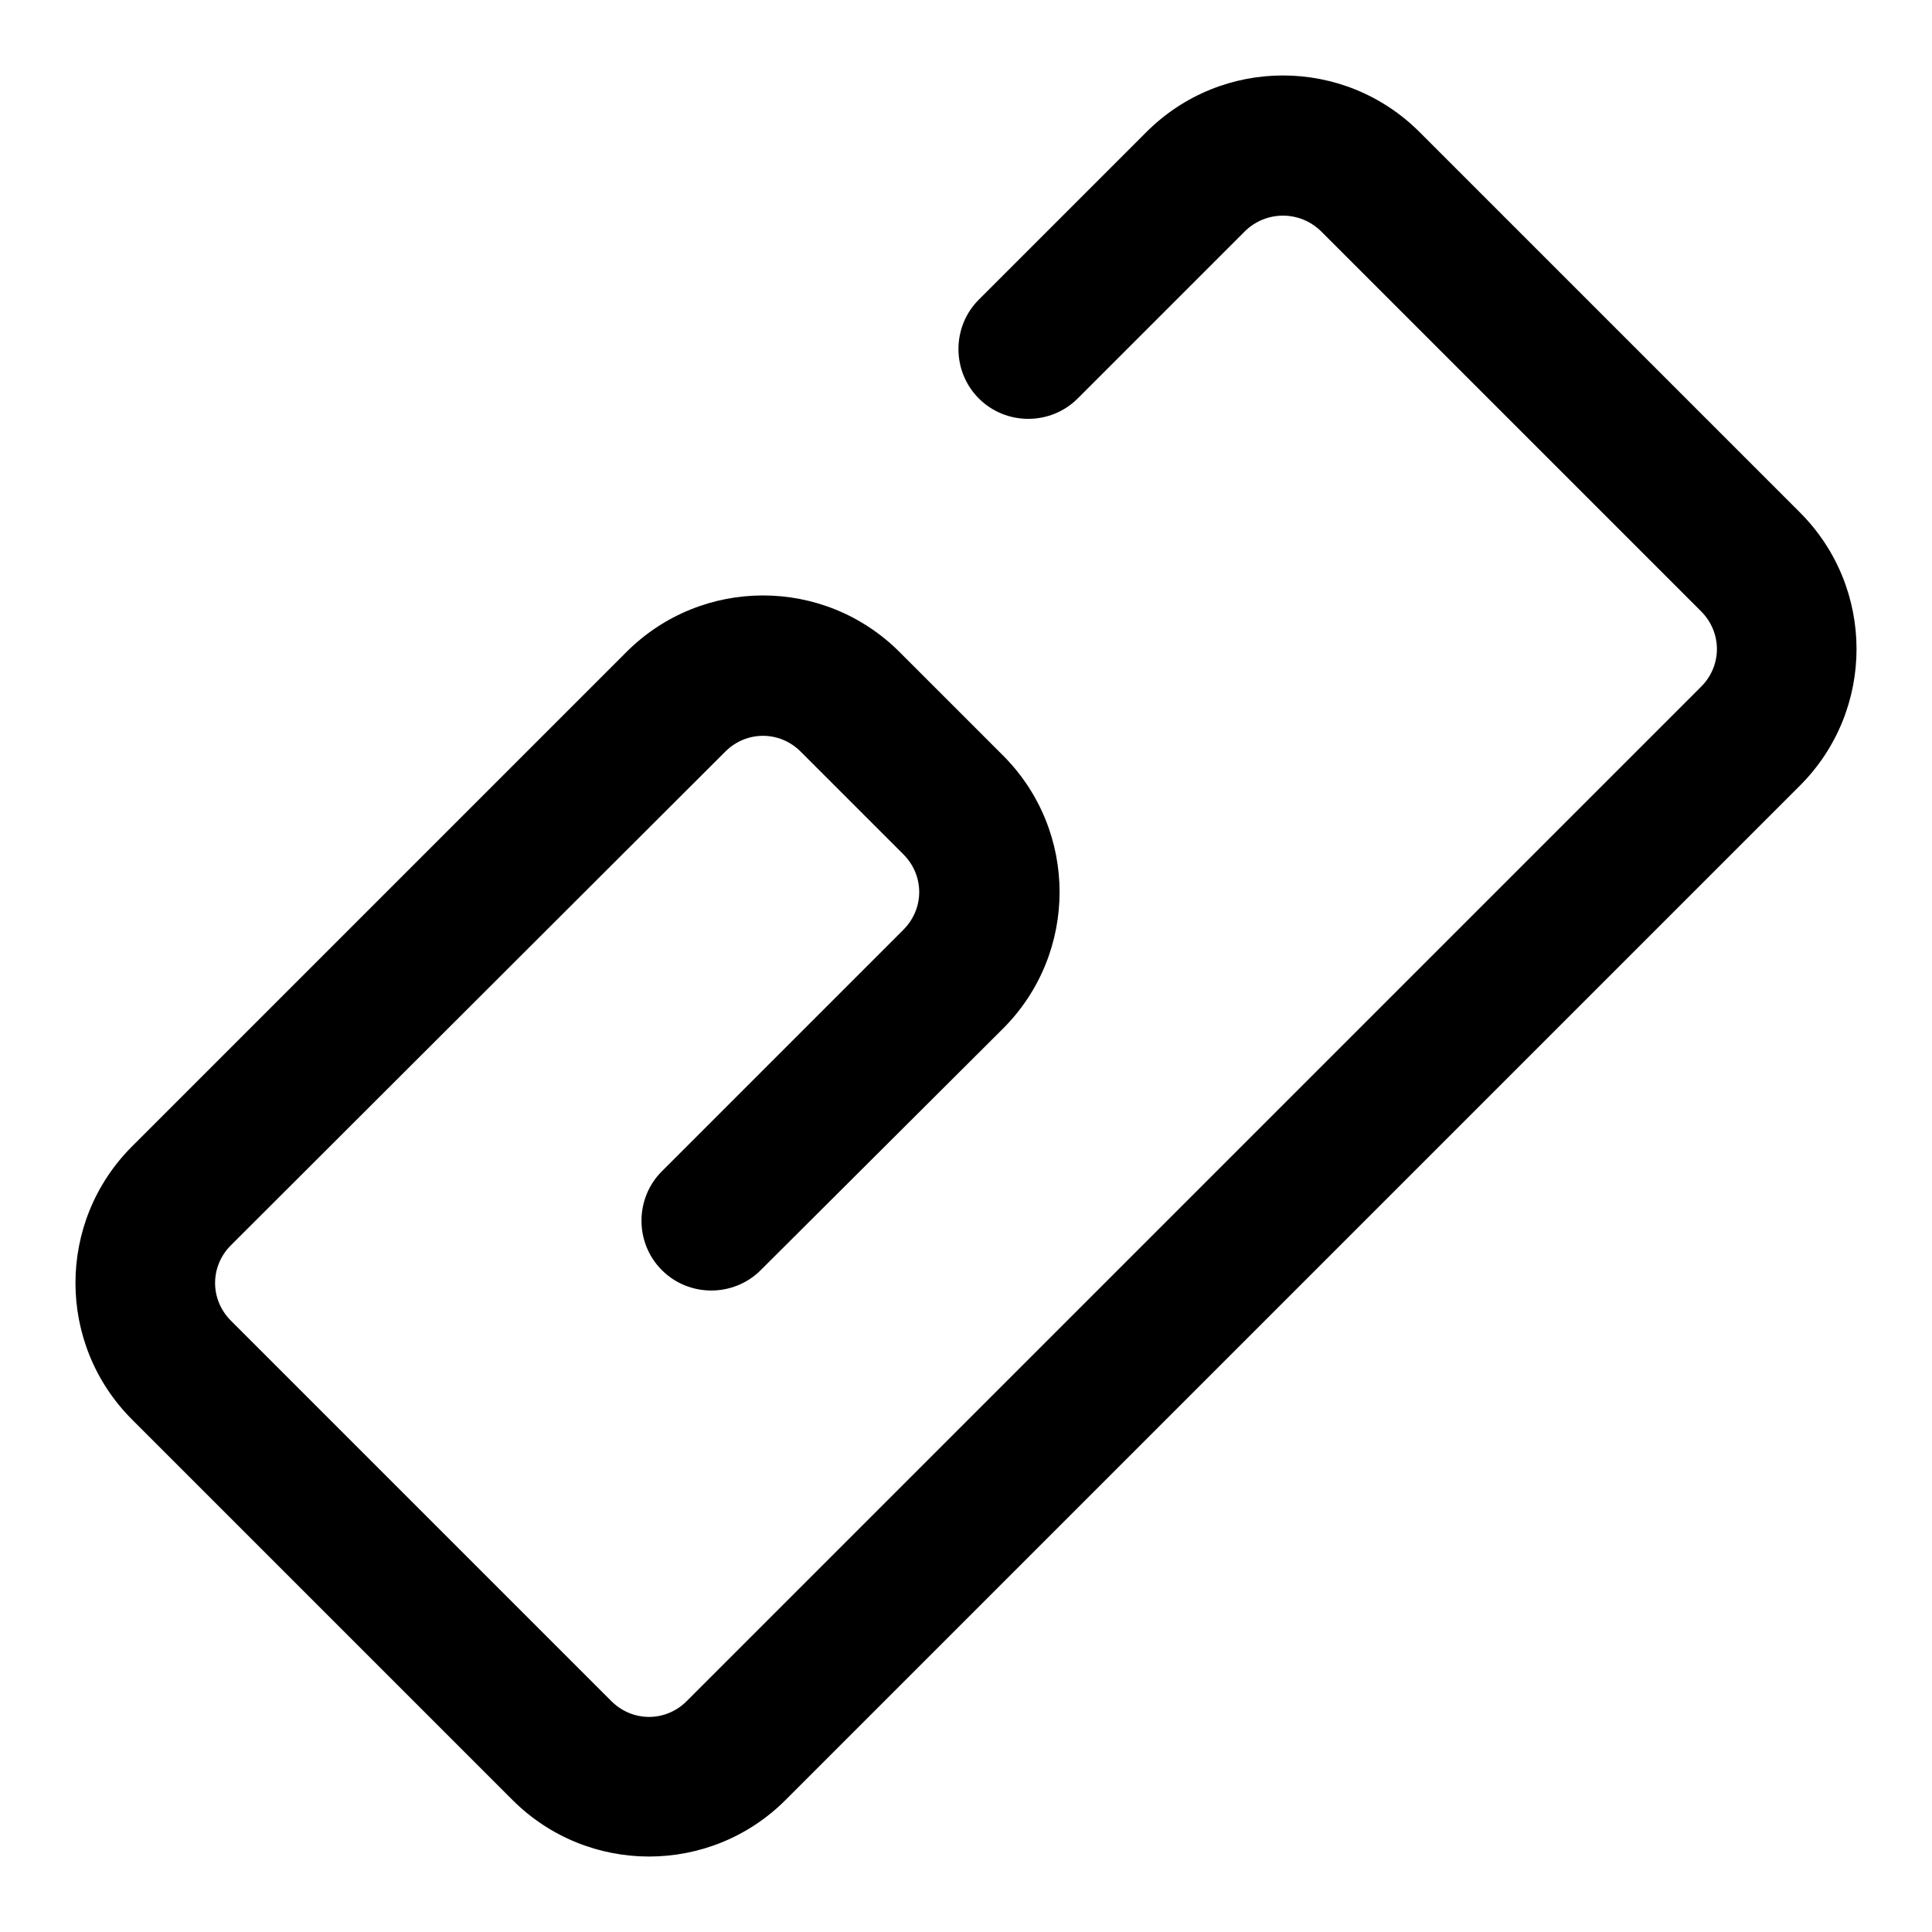 <?xml version="1.0" encoding="utf-8"?>
<!-- Svg Vector Icons : http://www.onlinewebfonts.com/icon -->
<!DOCTYPE svg PUBLIC "-//W3C//DTD SVG 1.1//EN" "http://www.w3.org/Graphics/SVG/1.1/DTD/svg11.dtd">
<svg version="1.1" xmlns="http://www.w3.org/2000/svg" xmlns:xlink="http://www.w3.org/1999/xlink" x="0px" y="0px" viewBox="0 0 256 256" enable-background="new 0 0 256 256" xml:space="preserve">
<g> <path fill="#000000" d="M142.8,52.8c-3.6,3.6-9.5,3.6-13.1,0c-3.6-3.6-3.6-9.5,0-13.1l22.2-22.2c10-10,26.2-10,36.2,0c0,0,0,0,0,0 l50.4,50.4c10,10,10,26.2,0,36.2c0,0,0,0,0,0L104.1,238.5c-10,10-26.2,10-36.2,0c0,0,0,0,0,0l-50.4-50.4c-10-10-10-26.2,0-36.2 c0,0,0,0,0,0L83,86.4c10-10,26.2-10,36.2,0c0,0,0,0,0,0l13.7,13.7c10,10,10,26.2,0,36.2l-32.1,32c-3.6,3.6-9.5,3.6-13.1,0 c-3.6-3.6-3.6-9.5,0-13.1l32-32c2.8-2.8,2.8-7.2,0-10c0,0,0,0,0,0l-13.6-13.6c-2.8-2.8-7.2-2.8-10,0c0,0,0,0,0,0L30.6,165 c-2.8,2.8-2.8,7.2,0,10c0,0,0,0,0,0L81,225.4c2.8,2.8,7.2,2.8,10,0c0,0,0,0,0,0L225.4,91c2.8-2.8,2.8-7.2,0-10c0,0,0,0,0,0 L175,30.6c-2.8-2.7-7.2-2.7-10,0L142.8,52.8L142.8,52.8z"/></g>
</svg>